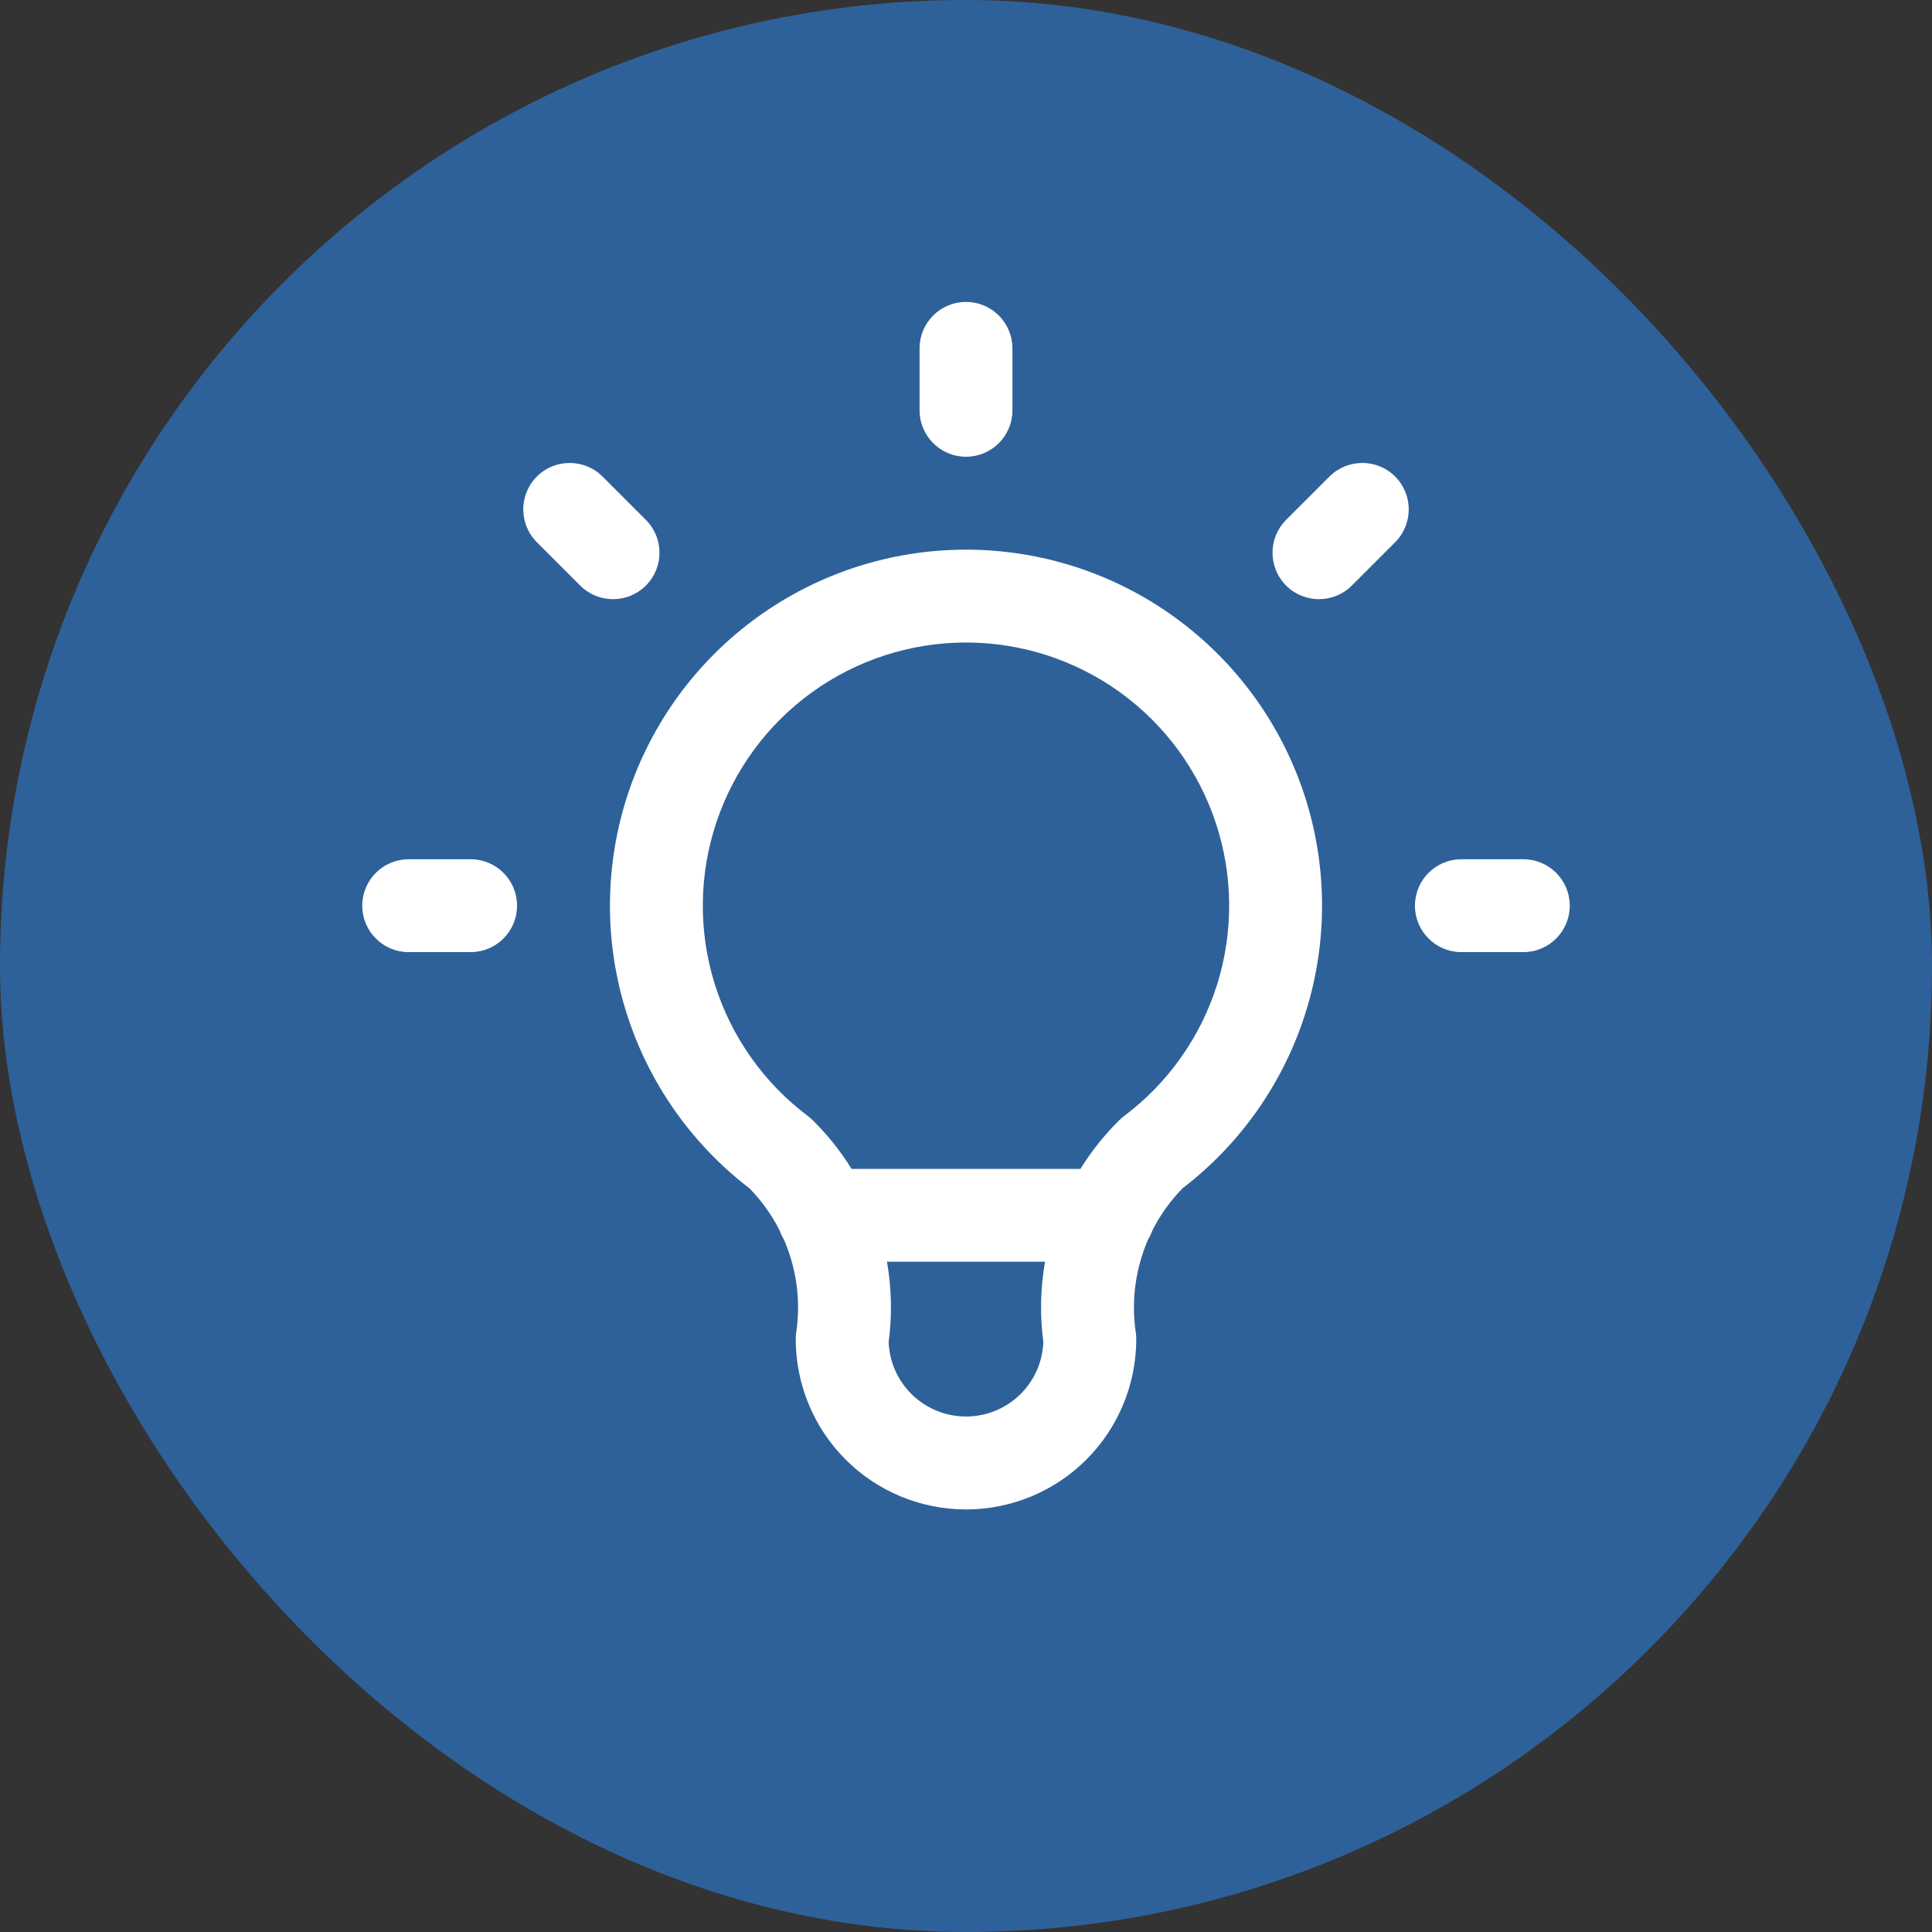 <svg width="32" height="32" viewBox="0 0 32 32" fill="none" xmlns="http://www.w3.org/2000/svg">
<rect x="0" y="0" width="32" height="32" fill="#333333" stroke="none"/>
<rect width="32" height="32" rx="16" fill="#2E6199"/>
<path fill-rule="evenodd" clip-rule="evenodd" d="M16 5.001C16.425 5.001 16.769 5.345 16.769 5.77V6.796C16.769 7.221 16.425 7.565 16 7.565C15.575 7.565 15.231 7.221 15.231 6.796V5.77C15.231 5.345 15.575 5.001 16 5.001ZM8.892 7.893C9.192 7.593 9.679 7.593 9.98 7.893L10.698 8.611C10.998 8.911 10.998 9.398 10.698 9.699C10.397 9.999 9.91 9.999 9.61 9.699L8.892 8.981C8.592 8.68 8.592 8.193 8.892 7.893ZM23.108 7.893C23.408 8.193 23.408 8.68 23.108 8.981L22.39 9.699C22.09 9.999 21.603 9.999 21.302 9.699C21.002 9.398 21.002 8.911 21.302 8.611L22.02 7.893C22.321 7.593 22.808 7.593 23.108 7.893ZM16 10.642C15.085 10.642 14.193 10.93 13.451 11.465C12.709 12 12.154 12.755 11.865 13.623C11.575 14.491 11.566 15.427 11.839 16.301C12.112 17.174 12.653 17.939 13.385 18.488C13.413 18.509 13.439 18.532 13.464 18.557C13.709 18.799 13.924 19.069 14.104 19.36H17.896C18.076 19.069 18.291 18.799 18.536 18.557C18.561 18.532 18.587 18.509 18.615 18.488C19.347 17.939 19.888 17.174 20.161 16.301C20.433 15.427 20.425 14.491 20.135 13.623C19.846 12.755 19.291 12 18.549 11.465C17.807 10.93 16.915 10.642 16 10.642ZM19.016 20.529C19.045 20.483 19.068 20.432 19.087 20.38C19.216 20.124 19.384 19.89 19.584 19.684C20.551 18.944 21.266 17.922 21.629 16.759C21.998 15.578 21.986 14.31 21.595 13.136C21.203 11.962 20.452 10.941 19.448 10.217C18.444 9.493 17.238 9.104 16 9.104C14.762 9.104 13.556 9.493 12.552 10.217C11.548 10.941 10.797 11.962 10.405 13.136C10.014 14.31 10.002 15.578 10.371 16.759C10.734 17.922 11.449 18.944 12.415 19.684C12.616 19.89 12.784 20.124 12.913 20.38C12.932 20.432 12.955 20.483 12.984 20.529C13.017 20.606 13.047 20.683 13.073 20.763C13.213 21.183 13.253 21.63 13.188 22.068C13.182 22.105 13.18 22.143 13.18 22.18C13.18 22.928 13.477 23.646 14.006 24.175C14.534 24.704 15.252 25.001 16 25.001C16.748 25.001 17.465 24.704 17.994 24.175C18.523 23.646 18.82 22.928 18.82 22.18C18.82 22.143 18.818 22.105 18.812 22.068C18.747 21.63 18.787 21.183 18.927 20.763C18.953 20.683 18.983 20.606 19.016 20.529ZM17.309 20.898H14.691C14.768 21.336 14.778 21.785 14.719 22.228C14.731 22.551 14.864 22.858 15.094 23.087C15.334 23.327 15.66 23.462 16 23.462C16.34 23.462 16.666 23.327 16.907 23.087C17.136 22.858 17.269 22.551 17.281 22.228C17.222 21.785 17.232 21.336 17.309 20.898ZM6 15.001C6 14.576 6.344 14.232 6.769 14.232H7.795C8.22 14.232 8.564 14.576 8.564 15.001C8.564 15.426 8.22 15.77 7.795 15.77H6.769C6.344 15.77 6 15.426 6 15.001ZM23.436 15.001C23.436 14.576 23.78 14.232 24.205 14.232H25.231C25.656 14.232 26 14.576 26 15.001C26 15.426 25.656 15.77 25.231 15.77H24.205C23.78 15.77 23.436 15.426 23.436 15.001Z" fill="white"/>
</svg>
